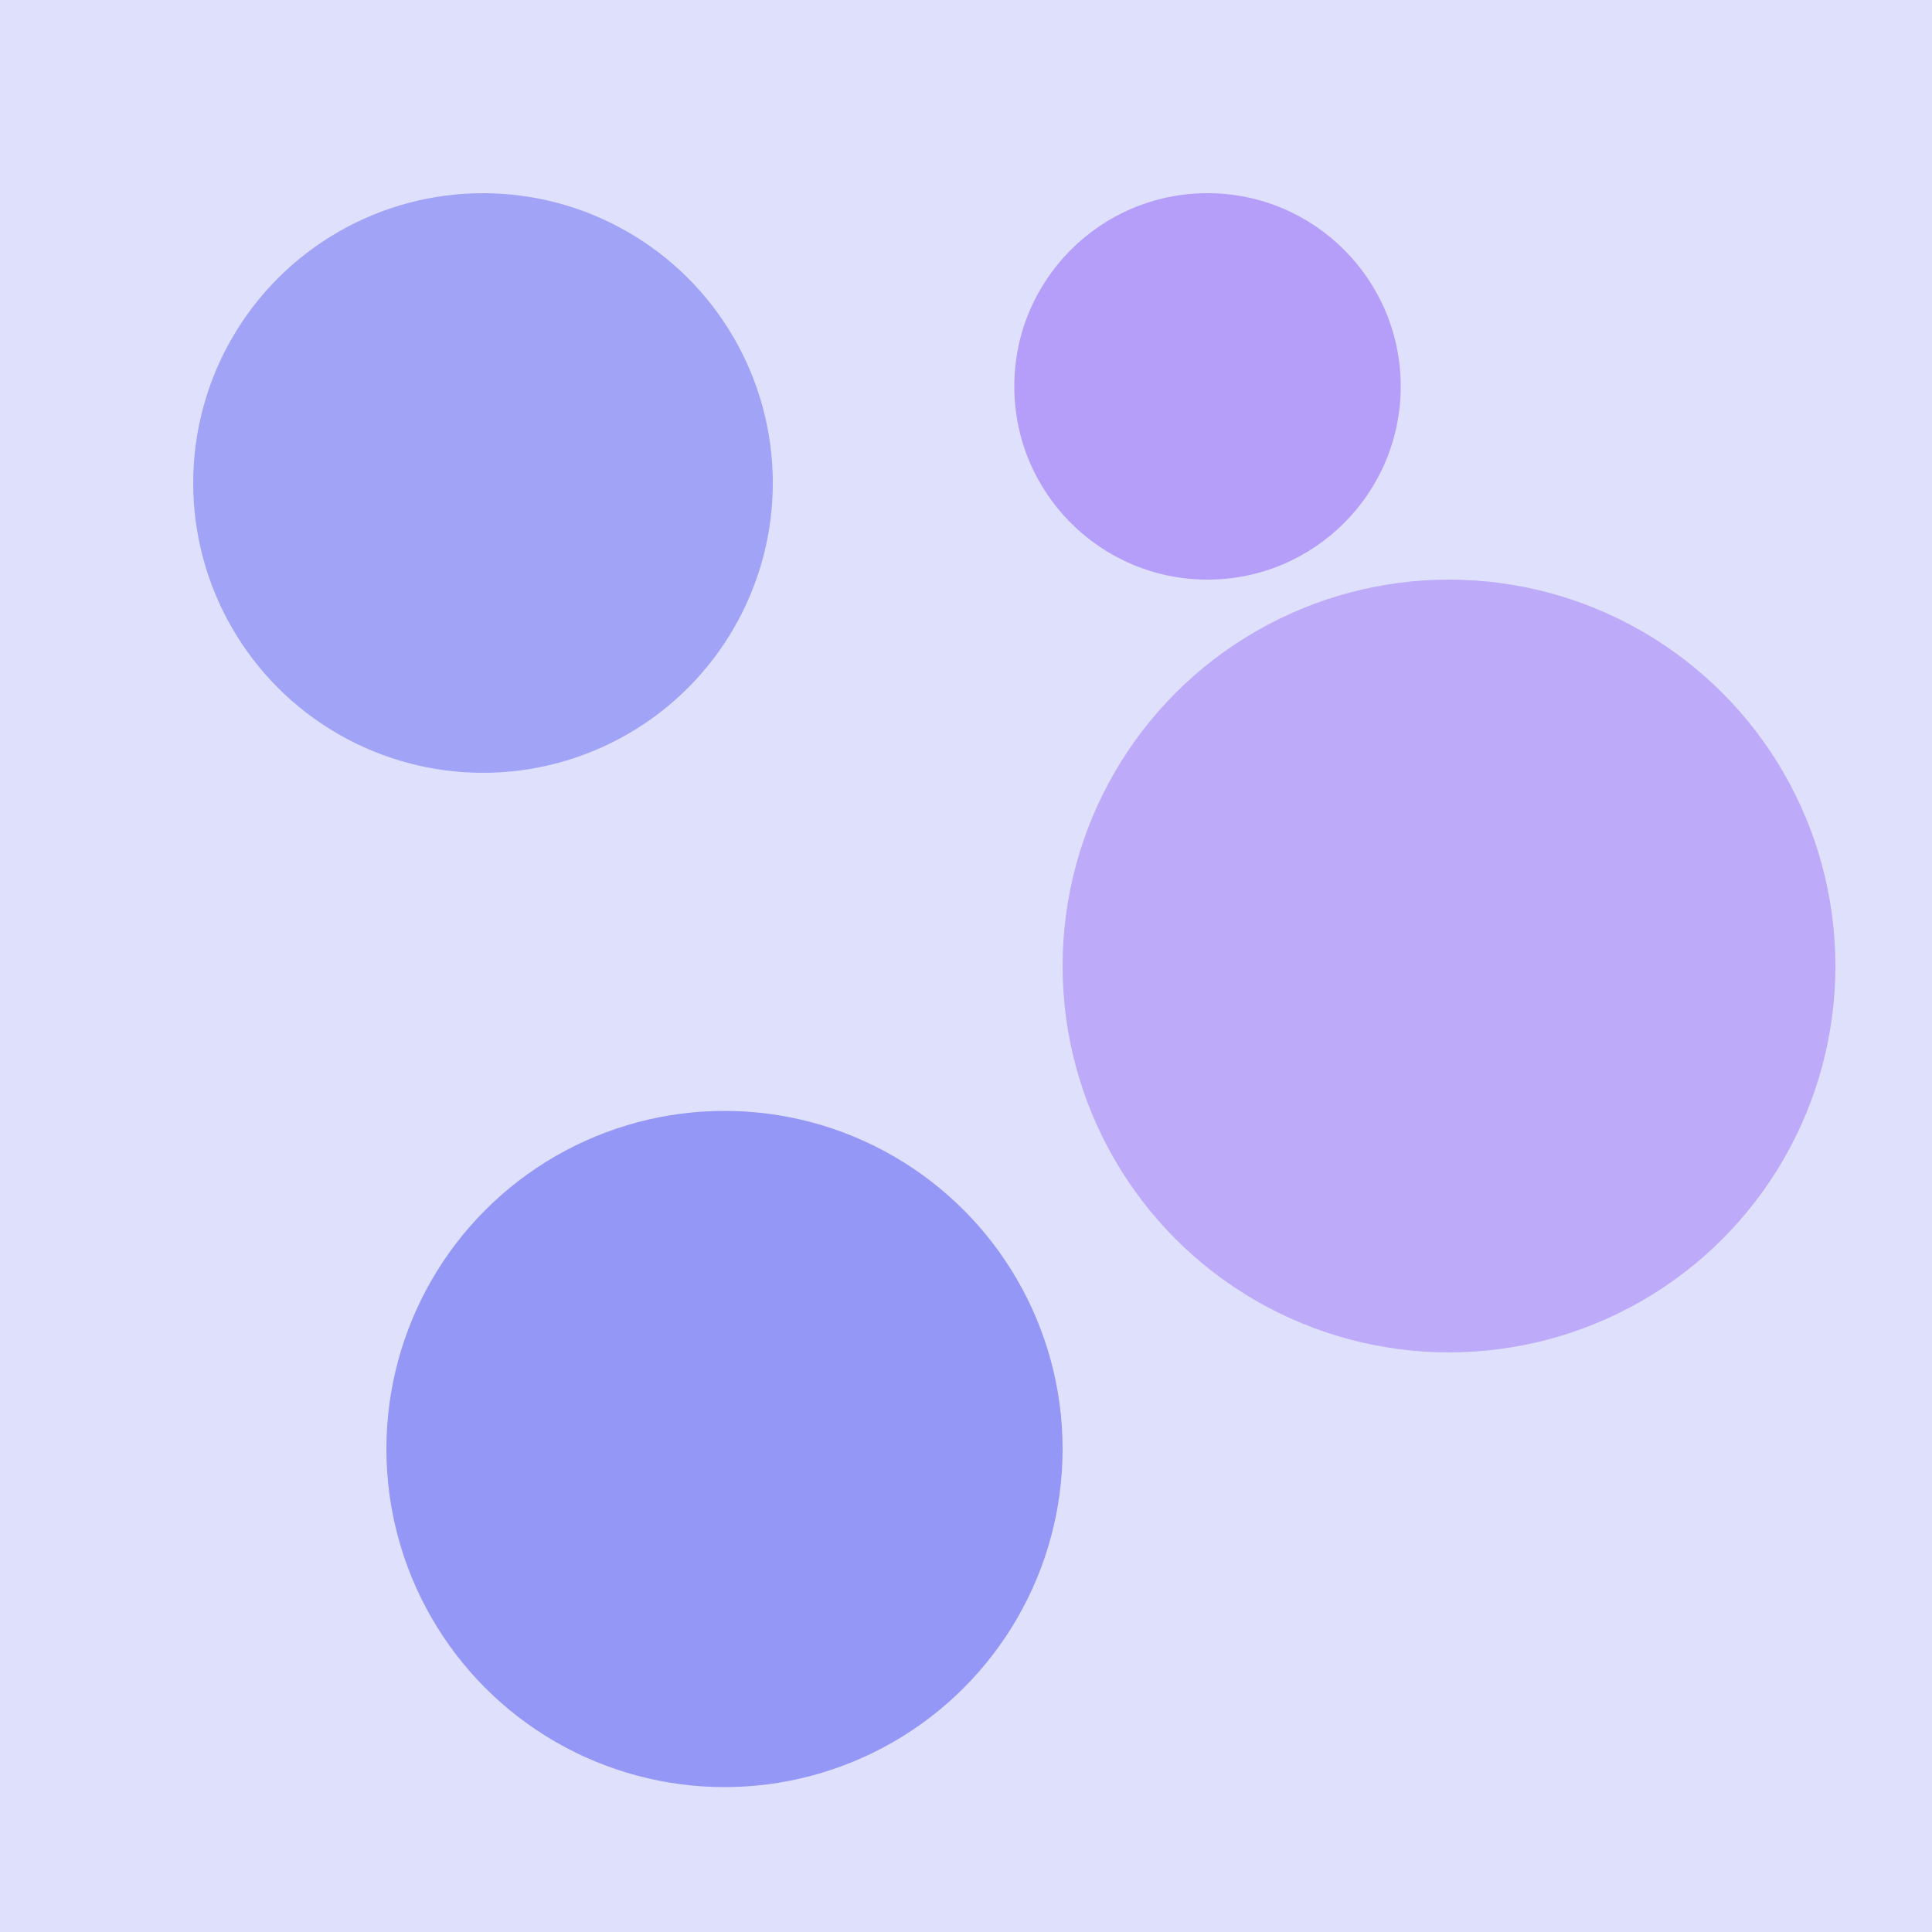 <svg width="400" height="400" viewBox="0 0 400 400" xmlns="http://www.w3.org/2000/svg">
  <rect width="100%" height="100%" fill="#6366f1" opacity="0.2"/>
  <circle cx="100" cy="100" r="60" fill="#6366f1" opacity="0.5"/>
  <circle cx="300" cy="200" r="80" fill="#8b5cf6" opacity="0.4"/>
  <circle cx="150" cy="300" r="70" fill="#6366f1" opacity="0.6"/>
  <circle cx="250" cy="80" r="40" fill="#8b5cf6" opacity="0.5"/>
</svg>

